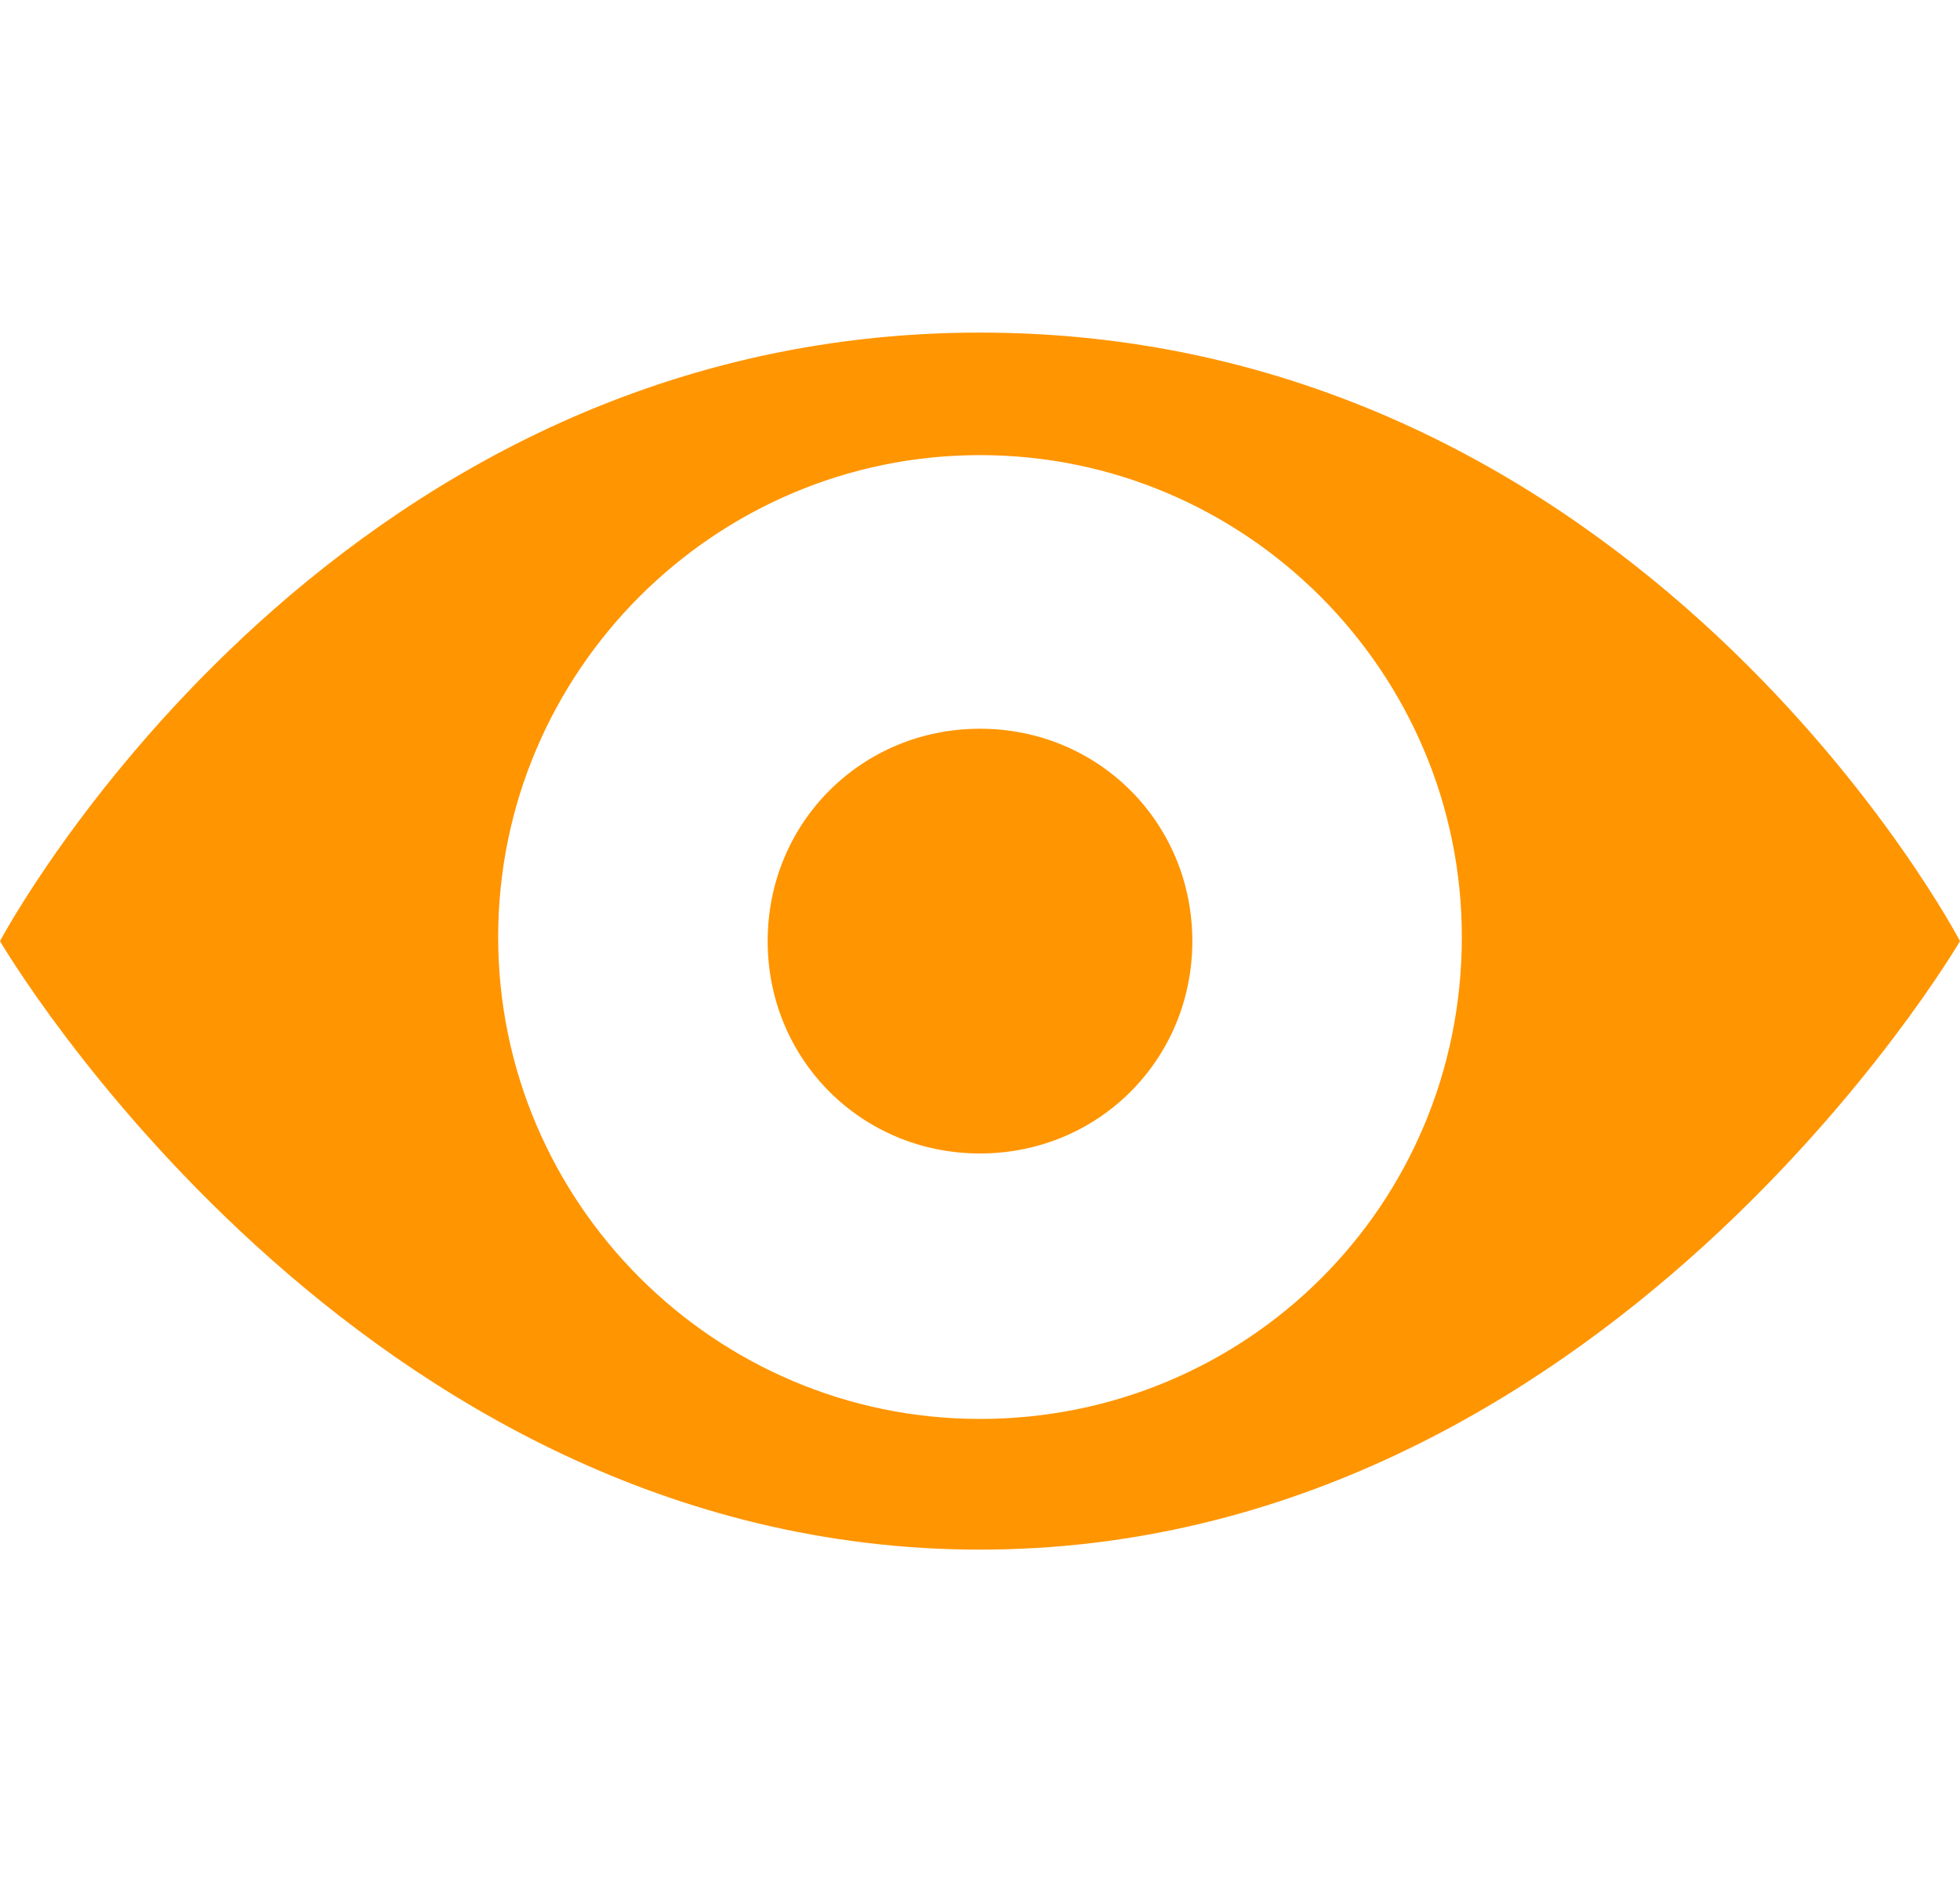 <?xml version="1.0" encoding="utf-8"?>
<!-- Generator: Adobe Illustrator 25.0.0, SVG Export Plug-In . SVG Version: 6.00 Build 0)  -->
<svg version="1.1" id="Layer_1" xmlns="http://www.w3.org/2000/svg" xmlns:xlink="http://www.w3.org/1999/xlink" x="0px" y="0px"
	 viewBox="0 0 48 29.7" style="enable-background:new 0 0 48 29.7;" xml:space="preserve" width="31">
<style type="text/css">
	.st0{fill:#ff9500;}
</style>
<g>
	<path class="st0" d="M24,0C7.9,0,0,14.9,0,14.9s8.7,14.9,24,14.9c15.3,0,24-14.9,24-14.9S40.2,0,24,0z M24,26.6
		c-6.5,0-11.8-5.3-11.8-11.8c0-6.5,5.3-11.8,11.8-11.8c6.5,0,11.8,5.3,11.8,11.8C35.8,21.4,30.5,26.6,24,26.6z"/>
	<path class="st0" d="M24,9.7c-2.9,0-5.2,2.3-5.2,5.2c0,2.9,2.3,5.2,5.2,5.2s5.2-2.3,5.2-5.2C29.2,12,26.9,9.7,24,9.7z"/>
</g>
</svg>
